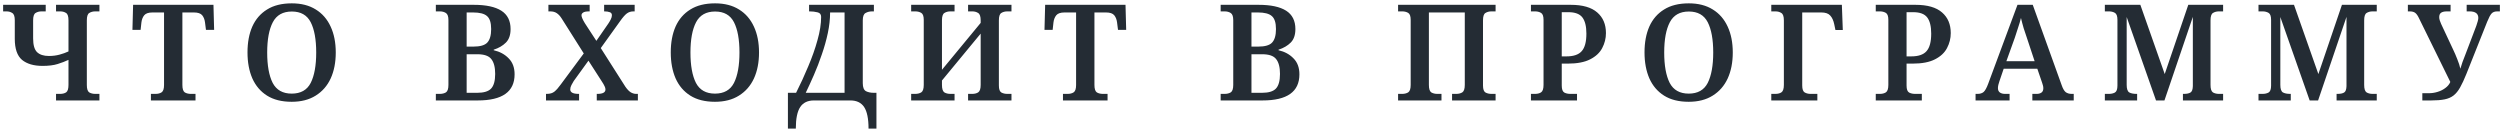 <?xml version="1.0" encoding="UTF-8"?> <svg xmlns="http://www.w3.org/2000/svg" width="672" height="35" viewBox="0 0 672 35" fill="none"> <path d="M15.061 27V25.236H16.177C16.801 25.236 17.329 25.104 17.761 24.84C18.193 24.552 18.409 23.88 18.409 22.824V16.092C17.545 16.5 16.573 16.872 15.493 17.208C14.413 17.544 13.057 17.712 11.425 17.712C9.073 17.712 7.237 17.172 5.917 16.092C4.621 14.988 3.973 13.104 3.973 10.44V5.436C3.973 4.404 3.745 3.756 3.289 3.492C2.857 3.204 2.341 3.06 1.741 3.06H0.841V1.296H12.289V3.06H11.173C10.549 3.06 10.009 3.204 9.553 3.492C9.121 3.756 8.905 4.416 8.905 5.472V10.332C8.905 12.084 9.253 13.308 9.949 14.004C10.669 14.7 11.737 15.048 13.153 15.048C14.161 15.048 15.109 14.928 15.997 14.688C16.885 14.448 17.689 14.16 18.409 13.824V5.472C18.409 4.416 18.193 3.756 17.761 3.492C17.329 3.204 16.801 3.06 16.177 3.06H15.061V1.296H26.725V3.06H25.609C24.985 3.06 24.445 3.204 23.989 3.492C23.557 3.756 23.341 4.416 23.341 5.472V22.86C23.341 23.892 23.557 24.552 23.989 24.84C24.445 25.104 24.985 25.236 25.609 25.236H26.725V27H15.061ZM40.566 27V25.236H41.826C42.45 25.236 42.978 25.104 43.41 24.84C43.866 24.552 44.094 23.892 44.094 22.86V3.348H40.998C39.918 3.348 39.174 3.6 38.766 4.104C38.358 4.608 38.106 5.256 38.01 6.048L37.794 8.028H35.598L35.778 1.296H57.378L57.558 8.028H55.362L55.11 6.048C55.014 5.256 54.762 4.608 54.354 4.104C53.946 3.6 53.202 3.348 52.122 3.348H49.026V22.824C49.026 23.88 49.242 24.552 49.674 24.84C50.13 25.104 50.67 25.236 51.294 25.236H52.554V27H40.566ZM78.408 27.36C75.744 27.36 73.536 26.808 71.784 25.704C70.032 24.6 68.712 23.052 67.824 21.06C66.96 19.068 66.528 16.74 66.528 14.076C66.528 11.412 66.96 9.096 67.824 7.128C68.712 5.16 70.032 3.636 71.784 2.556C73.536 1.452 75.756 0.9 78.444 0.9C80.988 0.9 83.136 1.452 84.888 2.556C86.64 3.636 87.972 5.172 88.884 7.164C89.796 9.132 90.252 11.448 90.252 14.112C90.252 16.776 89.796 19.104 88.884 21.096C87.972 23.064 86.628 24.6 84.852 25.704C83.1 26.808 80.952 27.36 78.408 27.36ZM78.408 25.164C80.832 25.164 82.536 24.204 83.52 22.284C84.504 20.34 84.996 17.616 84.996 14.112C84.996 10.608 84.504 7.896 83.52 5.976C82.536 4.056 80.844 3.096 78.444 3.096C76.044 3.096 74.34 4.056 73.332 5.976C72.324 7.896 71.82 10.608 71.82 14.112C71.82 17.616 72.312 20.34 73.296 22.284C74.304 24.204 76.008 25.164 78.408 25.164ZM117.155 27V25.236H118.235C118.859 25.236 119.399 25.104 119.855 24.84C120.311 24.552 120.539 23.88 120.539 22.824V5.4C120.539 4.416 120.311 3.78 119.855 3.492C119.399 3.204 118.859 3.06 118.235 3.06H117.155V1.296H127.343C130.631 1.296 133.103 1.824 134.759 2.88C136.415 3.936 137.243 5.58 137.243 7.812C137.243 9.396 136.823 10.608 135.983 11.448C135.143 12.288 134.051 12.924 132.707 13.356V13.5C134.363 13.884 135.707 14.616 136.739 15.696C137.795 16.752 138.323 18.18 138.323 19.98C138.323 24.66 135.023 27 128.423 27H117.155ZM125.435 12.528H127.235C129.059 12.528 130.307 12.168 130.979 11.448C131.675 10.704 132.023 9.492 132.023 7.812C132.023 6.108 131.651 4.944 130.907 4.32C130.187 3.672 128.939 3.348 127.163 3.348H125.435V12.528ZM125.435 24.948H128.243C130.019 24.948 131.267 24.576 131.987 23.832C132.731 23.064 133.103 21.744 133.103 19.872C133.103 18.072 132.755 16.74 132.059 15.876C131.387 15.012 130.139 14.58 128.315 14.58H125.435V24.948ZM146.765 27V25.236H146.981C147.845 25.236 148.529 25.032 149.033 24.624C149.561 24.192 150.125 23.556 150.725 22.716L156.917 14.364L150.977 4.968C150.569 4.32 150.125 3.84 149.645 3.528C149.189 3.216 148.601 3.06 147.881 3.06H147.413V1.296H158.501V3.06H158.393C157.577 3.06 157.025 3.168 156.737 3.384C156.449 3.576 156.305 3.816 156.305 4.104C156.305 4.536 156.605 5.244 157.205 6.228L160.301 10.98L163.541 6.3C163.781 5.94 163.997 5.568 164.189 5.184C164.381 4.8 164.477 4.44 164.477 4.104C164.477 3.672 164.285 3.396 163.901 3.276C163.517 3.132 163.049 3.06 162.497 3.06H162.389V1.296H170.597V3.06H170.273C169.577 3.06 168.977 3.252 168.473 3.636C167.993 3.996 167.405 4.668 166.709 5.652L161.489 12.924L168.113 23.328C168.617 24.048 169.109 24.552 169.589 24.84C170.069 25.104 170.537 25.236 170.993 25.236H171.461V27H160.409V25.236H160.589C162.029 25.236 162.749 24.84 162.749 24.048C162.749 23.784 162.677 23.508 162.533 23.22C162.413 22.908 162.089 22.356 161.561 21.564L158.177 16.308L154.217 21.78C154.025 22.092 153.821 22.452 153.605 22.86C153.389 23.268 153.281 23.664 153.281 24.048C153.281 24.84 154.037 25.236 155.549 25.236H155.657V27H146.765ZM192.181 27.36C189.517 27.36 187.309 26.808 185.557 25.704C183.805 24.6 182.485 23.052 181.597 21.06C180.733 19.068 180.301 16.74 180.301 14.076C180.301 11.412 180.733 9.096 181.597 7.128C182.485 5.16 183.805 3.636 185.557 2.556C187.309 1.452 189.529 0.9 192.217 0.9C194.761 0.9 196.909 1.452 198.661 2.556C200.413 3.636 201.745 5.172 202.657 7.164C203.569 9.132 204.025 11.448 204.025 14.112C204.025 16.776 203.569 19.104 202.657 21.096C201.745 23.064 200.401 24.6 198.625 25.704C196.873 26.808 194.725 27.36 192.181 27.36ZM192.181 25.164C194.605 25.164 196.309 24.204 197.293 22.284C198.277 20.34 198.769 17.616 198.769 14.112C198.769 10.608 198.277 7.896 197.293 5.976C196.309 4.056 194.617 3.096 192.217 3.096C189.817 3.096 188.113 4.056 187.105 5.976C186.097 7.896 185.593 10.608 185.593 14.112C185.593 17.616 186.085 20.34 187.069 22.284C188.077 24.204 189.781 25.164 192.181 25.164ZM211.791 34.56V24.948H213.987C215.163 22.62 216.255 20.244 217.263 17.82C218.295 15.396 219.123 13.044 219.747 10.764C220.395 8.484 220.719 6.408 220.719 4.536C220.719 3.864 220.395 3.456 219.747 3.312C219.099 3.144 218.379 3.06 217.587 3.06H217.479V1.296H234.903V3.06H234.435C233.763 3.06 233.175 3.204 232.671 3.492C232.167 3.756 231.915 4.416 231.915 5.472V22.356C231.915 23.484 232.203 24.204 232.779 24.516C233.355 24.804 234.051 24.948 234.867 24.948H235.587V34.56H233.463C233.463 31.896 233.067 29.964 232.275 28.764C231.483 27.588 230.259 27 228.603 27H218.775C217.119 27 215.895 27.588 215.103 28.764C214.311 29.964 213.915 31.896 213.915 34.56H211.791ZM216.579 24.948H227.019V3.348H223.131C223.131 5.124 222.927 6.972 222.519 8.892C222.111 10.812 221.571 12.732 220.899 14.652C220.251 16.572 219.543 18.408 218.775 20.16C218.007 21.912 217.275 23.508 216.579 24.948ZM244.92 27V25.236H246.036C246.636 25.236 247.164 25.104 247.62 24.84C248.076 24.552 248.304 23.88 248.304 22.824V5.328C248.304 4.344 248.076 3.72 247.62 3.456C247.164 3.192 246.636 3.06 246.036 3.06H244.92V1.296H256.584V3.06H255.468C254.844 3.06 254.304 3.204 253.848 3.492C253.416 3.756 253.2 4.416 253.2 5.472V18.756L263.604 6.156V5.472C263.604 4.416 263.376 3.756 262.92 3.492C262.488 3.204 261.96 3.06 261.336 3.06H260.22V1.296H271.884V3.06H270.768C270.144 3.06 269.604 3.204 269.148 3.492C268.716 3.756 268.5 4.416 268.5 5.472V23.004C268.5 23.988 268.728 24.612 269.184 24.876C269.64 25.116 270.168 25.236 270.768 25.236H271.884V27H260.22V25.236H261.336C261.96 25.236 262.488 25.104 262.92 24.84C263.376 24.552 263.604 23.88 263.604 22.824V9.036L253.2 21.636V22.824C253.2 23.88 253.416 24.552 253.848 24.84C254.304 25.104 254.844 25.236 255.468 25.236H256.584V27H244.92ZM285.725 27V25.236H286.985C287.609 25.236 288.137 25.104 288.569 24.84C289.025 24.552 289.253 23.892 289.253 22.86V3.348H286.157C285.077 3.348 284.333 3.6 283.925 4.104C283.517 4.608 283.265 5.256 283.169 6.048L282.953 8.028H280.757L280.937 1.296H302.537L302.717 8.028H300.521L300.269 6.048C300.173 5.256 299.921 4.608 299.513 4.104C299.105 3.6 298.361 3.348 297.281 3.348H294.185V22.824C294.185 23.88 294.401 24.552 294.833 24.84C295.289 25.104 295.829 25.236 296.453 25.236H297.713V27H285.725ZM328.113 27V25.236H329.193C329.817 25.236 330.357 25.104 330.813 24.84C331.269 24.552 331.497 23.88 331.497 22.824V5.4C331.497 4.416 331.269 3.78 330.813 3.492C330.357 3.204 329.817 3.06 329.193 3.06H328.113V1.296H338.301C341.589 1.296 344.061 1.824 345.717 2.88C347.373 3.936 348.201 5.58 348.201 7.812C348.201 9.396 347.781 10.608 346.941 11.448C346.101 12.288 345.009 12.924 343.665 13.356V13.5C345.321 13.884 346.665 14.616 347.697 15.696C348.753 16.752 349.281 18.18 349.281 19.98C349.281 24.66 345.981 27 339.381 27H328.113ZM336.393 12.528H338.193C340.017 12.528 341.265 12.168 341.937 11.448C342.633 10.704 342.981 9.492 342.981 7.812C342.981 6.108 342.609 4.944 341.865 4.32C341.145 3.672 339.897 3.348 338.121 3.348H336.393V12.528ZM336.393 24.948H339.201C340.977 24.948 342.225 24.576 342.945 23.832C343.689 23.064 344.061 21.744 344.061 19.872C344.061 18.072 343.713 16.74 343.017 15.876C342.345 15.012 341.097 14.58 339.273 14.58H336.393V24.948ZM375.806 27V25.236H376.922C377.522 25.236 378.05 25.104 378.506 24.84C378.962 24.552 379.19 23.88 379.19 22.824V5.328C379.19 4.344 378.962 3.72 378.506 3.456C378.05 3.192 377.522 3.06 376.922 3.06H375.806V1.296H402.014V3.06H400.898C400.274 3.06 399.734 3.204 399.278 3.492C398.846 3.756 398.63 4.416 398.63 5.472V23.004C398.63 23.988 398.858 24.612 399.314 24.876C399.77 25.116 400.298 25.236 400.898 25.236H402.014V27H390.314V25.236H391.466C392.066 25.236 392.594 25.104 393.05 24.84C393.506 24.552 393.734 23.88 393.734 22.824V3.348H384.086V22.824C384.086 23.88 384.302 24.552 384.734 24.84C385.19 25.104 385.73 25.236 386.354 25.236H387.47V27H375.806ZM411.518 27V25.236H412.634C413.258 25.236 413.786 25.104 414.218 24.84C414.674 24.552 414.902 23.88 414.902 22.824V5.328C414.902 4.344 414.674 3.72 414.218 3.456C413.762 3.192 413.234 3.06 412.634 3.06H411.518V1.296H422.21C425.402 1.296 427.778 1.98 429.338 3.348C430.898 4.692 431.678 6.54 431.678 8.892C431.678 10.308 431.342 11.652 430.67 12.924C430.022 14.172 428.942 15.18 427.43 15.948C425.942 16.716 423.938 17.1 421.418 17.1H419.798V23.004C419.798 23.988 420.026 24.612 420.482 24.876C420.938 25.116 421.478 25.236 422.102 25.236H423.902V27H411.518ZM419.798 15.156H421.058C422.978 15.156 424.346 14.688 425.162 13.752C426.002 12.816 426.422 11.244 426.422 9.036C426.422 7.068 426.062 5.616 425.342 4.68C424.622 3.744 423.374 3.276 421.598 3.276H419.798V15.156ZM453.926 27.36C451.262 27.36 449.054 26.808 447.302 25.704C445.55 24.6 444.23 23.052 443.342 21.06C442.478 19.068 442.046 16.74 442.046 14.076C442.046 11.412 442.478 9.096 443.342 7.128C444.23 5.16 445.55 3.636 447.302 2.556C449.054 1.452 451.274 0.9 453.962 0.9C456.506 0.9 458.654 1.452 460.406 2.556C462.158 3.636 463.49 5.172 464.402 7.164C465.314 9.132 465.77 11.448 465.77 14.112C465.77 16.776 465.314 19.104 464.402 21.096C463.49 23.064 462.146 24.6 460.37 25.704C458.618 26.808 456.47 27.36 453.926 27.36ZM453.926 25.164C456.35 25.164 458.054 24.204 459.038 22.284C460.022 20.34 460.514 17.616 460.514 14.112C460.514 10.608 460.022 7.896 459.038 5.976C458.054 4.056 456.362 3.096 453.962 3.096C451.562 3.096 449.858 4.056 448.85 5.976C447.842 7.896 447.338 10.608 447.338 14.112C447.338 17.616 447.83 20.34 448.814 22.284C449.822 24.204 451.526 25.164 453.926 25.164ZM476.121 27V25.236H477.237C477.861 25.236 478.389 25.104 478.821 24.84C479.277 24.552 479.505 23.88 479.505 22.824V5.472C479.505 4.416 479.277 3.756 478.821 3.492C478.389 3.204 477.861 3.06 477.237 3.06H476.121V1.296H495.093L495.345 8.064H493.365L493.041 6.516C492.825 5.484 492.465 4.704 491.961 4.176C491.481 3.624 490.677 3.348 489.549 3.348H484.437V22.968C484.437 23.952 484.653 24.576 485.085 24.84C485.541 25.104 486.069 25.236 486.669 25.236H488.505V27H476.121ZM504.204 27V25.236H505.32C505.944 25.236 506.472 25.104 506.904 24.84C507.36 24.552 507.588 23.88 507.588 22.824V5.328C507.588 4.344 507.36 3.72 506.904 3.456C506.448 3.192 505.92 3.06 505.32 3.06H504.204V1.296H514.896C518.088 1.296 520.464 1.98 522.024 3.348C523.584 4.692 524.364 6.54 524.364 8.892C524.364 10.308 524.028 11.652 523.356 12.924C522.708 14.172 521.628 15.18 520.116 15.948C518.628 16.716 516.624 17.1 514.104 17.1H512.484V23.004C512.484 23.988 512.712 24.612 513.168 24.876C513.624 25.116 514.164 25.236 514.788 25.236H516.588V27H504.204ZM512.484 15.156H513.744C515.664 15.156 517.032 14.688 517.848 13.752C518.688 12.816 519.108 11.244 519.108 9.036C519.108 7.068 518.748 5.616 518.028 4.68C517.308 3.744 516.06 3.276 514.284 3.276H512.484V15.156ZM531.031 27V25.236H531.571C532.243 25.236 532.783 25.068 533.191 24.732C533.599 24.372 534.007 23.64 534.415 22.536L542.299 1.296H546.403L554.179 22.896C554.491 23.808 554.851 24.432 555.259 24.768C555.691 25.08 556.219 25.236 556.843 25.236H557.419V27H546.295V25.236H547.483C547.963 25.236 548.371 25.128 548.707 24.912C549.067 24.672 549.247 24.276 549.247 23.724C549.247 23.46 549.211 23.208 549.139 22.968C549.091 22.728 549.019 22.488 548.923 22.248L547.627 18.468H538.591L537.439 21.852C537.343 22.14 537.247 22.464 537.151 22.824C537.079 23.16 537.043 23.448 537.043 23.688C537.043 24.216 537.223 24.612 537.583 24.876C537.943 25.116 538.399 25.236 538.951 25.236H540.175V27H531.031ZM539.311 16.452H546.907L544.891 10.368C544.579 9.456 544.267 8.52 543.955 7.56C543.667 6.576 543.427 5.664 543.235 4.824C543.043 5.616 542.791 6.468 542.479 7.38C542.191 8.292 541.891 9.216 541.579 10.152L539.311 16.452ZM565.784 27V25.236H566.9C567.5 25.236 568.028 25.116 568.484 24.876C568.94 24.612 569.168 23.988 569.168 23.004V5.328C569.168 4.344 568.94 3.72 568.484 3.456C568.028 3.192 567.5 3.06 566.9 3.06H565.784V1.296H575.324L581.876 19.908L588.212 1.296H597.572V3.06H596.456C595.832 3.06 595.292 3.204 594.836 3.492C594.404 3.756 594.188 4.416 594.188 5.472V22.824C594.188 23.88 594.404 24.552 594.836 24.84C595.292 25.104 595.832 25.236 596.456 25.236H597.572V27H586.772V25.236H587.06C587.804 25.236 588.38 25.116 588.788 24.876C589.196 24.636 589.412 24.06 589.436 23.148V4.536L581.804 27H579.536L571.652 4.572V22.824C571.652 23.88 571.88 24.552 572.336 24.84C572.816 25.104 573.464 25.236 574.28 25.236H574.46V27H565.784ZM607.085 27V25.236H608.201C608.801 25.236 609.329 25.116 609.785 24.876C610.241 24.612 610.469 23.988 610.469 23.004V5.328C610.469 4.344 610.241 3.72 609.785 3.456C609.329 3.192 608.801 3.06 608.201 3.06H607.085V1.296H616.625L623.177 19.908L629.513 1.296H638.873V3.06H637.757C637.133 3.06 636.593 3.204 636.137 3.492C635.705 3.756 635.489 4.416 635.489 5.472V22.824C635.489 23.88 635.705 24.552 636.137 24.84C636.593 25.104 637.133 25.236 637.757 25.236H638.873V27H628.073V25.236H628.361C629.105 25.236 629.681 25.116 630.089 24.876C630.497 24.636 630.713 24.06 630.737 23.148V4.536L623.105 27H620.837L612.953 4.572V22.824C612.953 23.88 613.181 24.552 613.637 24.84C614.117 25.104 614.765 25.236 615.581 25.236H615.761V27H607.085ZM651.123 27V25.056H652.851C653.667 25.056 654.459 24.936 655.227 24.696C656.019 24.456 656.715 24.108 657.315 23.652C657.939 23.196 658.383 22.656 658.647 22.032L650.259 4.968C649.923 4.248 649.587 3.756 649.251 3.492C648.915 3.204 648.399 3.06 647.703 3.06H647.235V1.296H658.719V3.06H657.711C657.039 3.06 656.523 3.18 656.163 3.42C655.827 3.66 655.659 4.056 655.659 4.608C655.659 4.896 655.707 5.184 655.803 5.472C655.899 5.76 656.019 6.072 656.163 6.408L659.367 13.248C659.775 14.088 660.159 14.976 660.519 15.912C660.903 16.848 661.179 17.7 661.347 18.468C661.515 17.868 661.707 17.268 661.923 16.668C662.139 16.068 662.403 15.384 662.715 14.616L665.631 6.948C665.799 6.492 665.931 6.072 666.027 5.688C666.123 5.304 666.171 5.016 666.171 4.824C666.171 3.648 665.379 3.06 663.795 3.06H663.039V1.296H671.967V3.06H671.283C670.587 3.06 670.071 3.252 669.735 3.636C669.399 3.996 669.003 4.74 668.547 5.868L662.967 19.872C662.367 21.36 661.803 22.572 661.275 23.508C660.747 24.444 660.159 25.164 659.511 25.668C658.863 26.172 658.059 26.52 657.099 26.712C656.139 26.904 654.939 27 653.499 27H651.123Z" fill="#242C34"></path> </svg> 